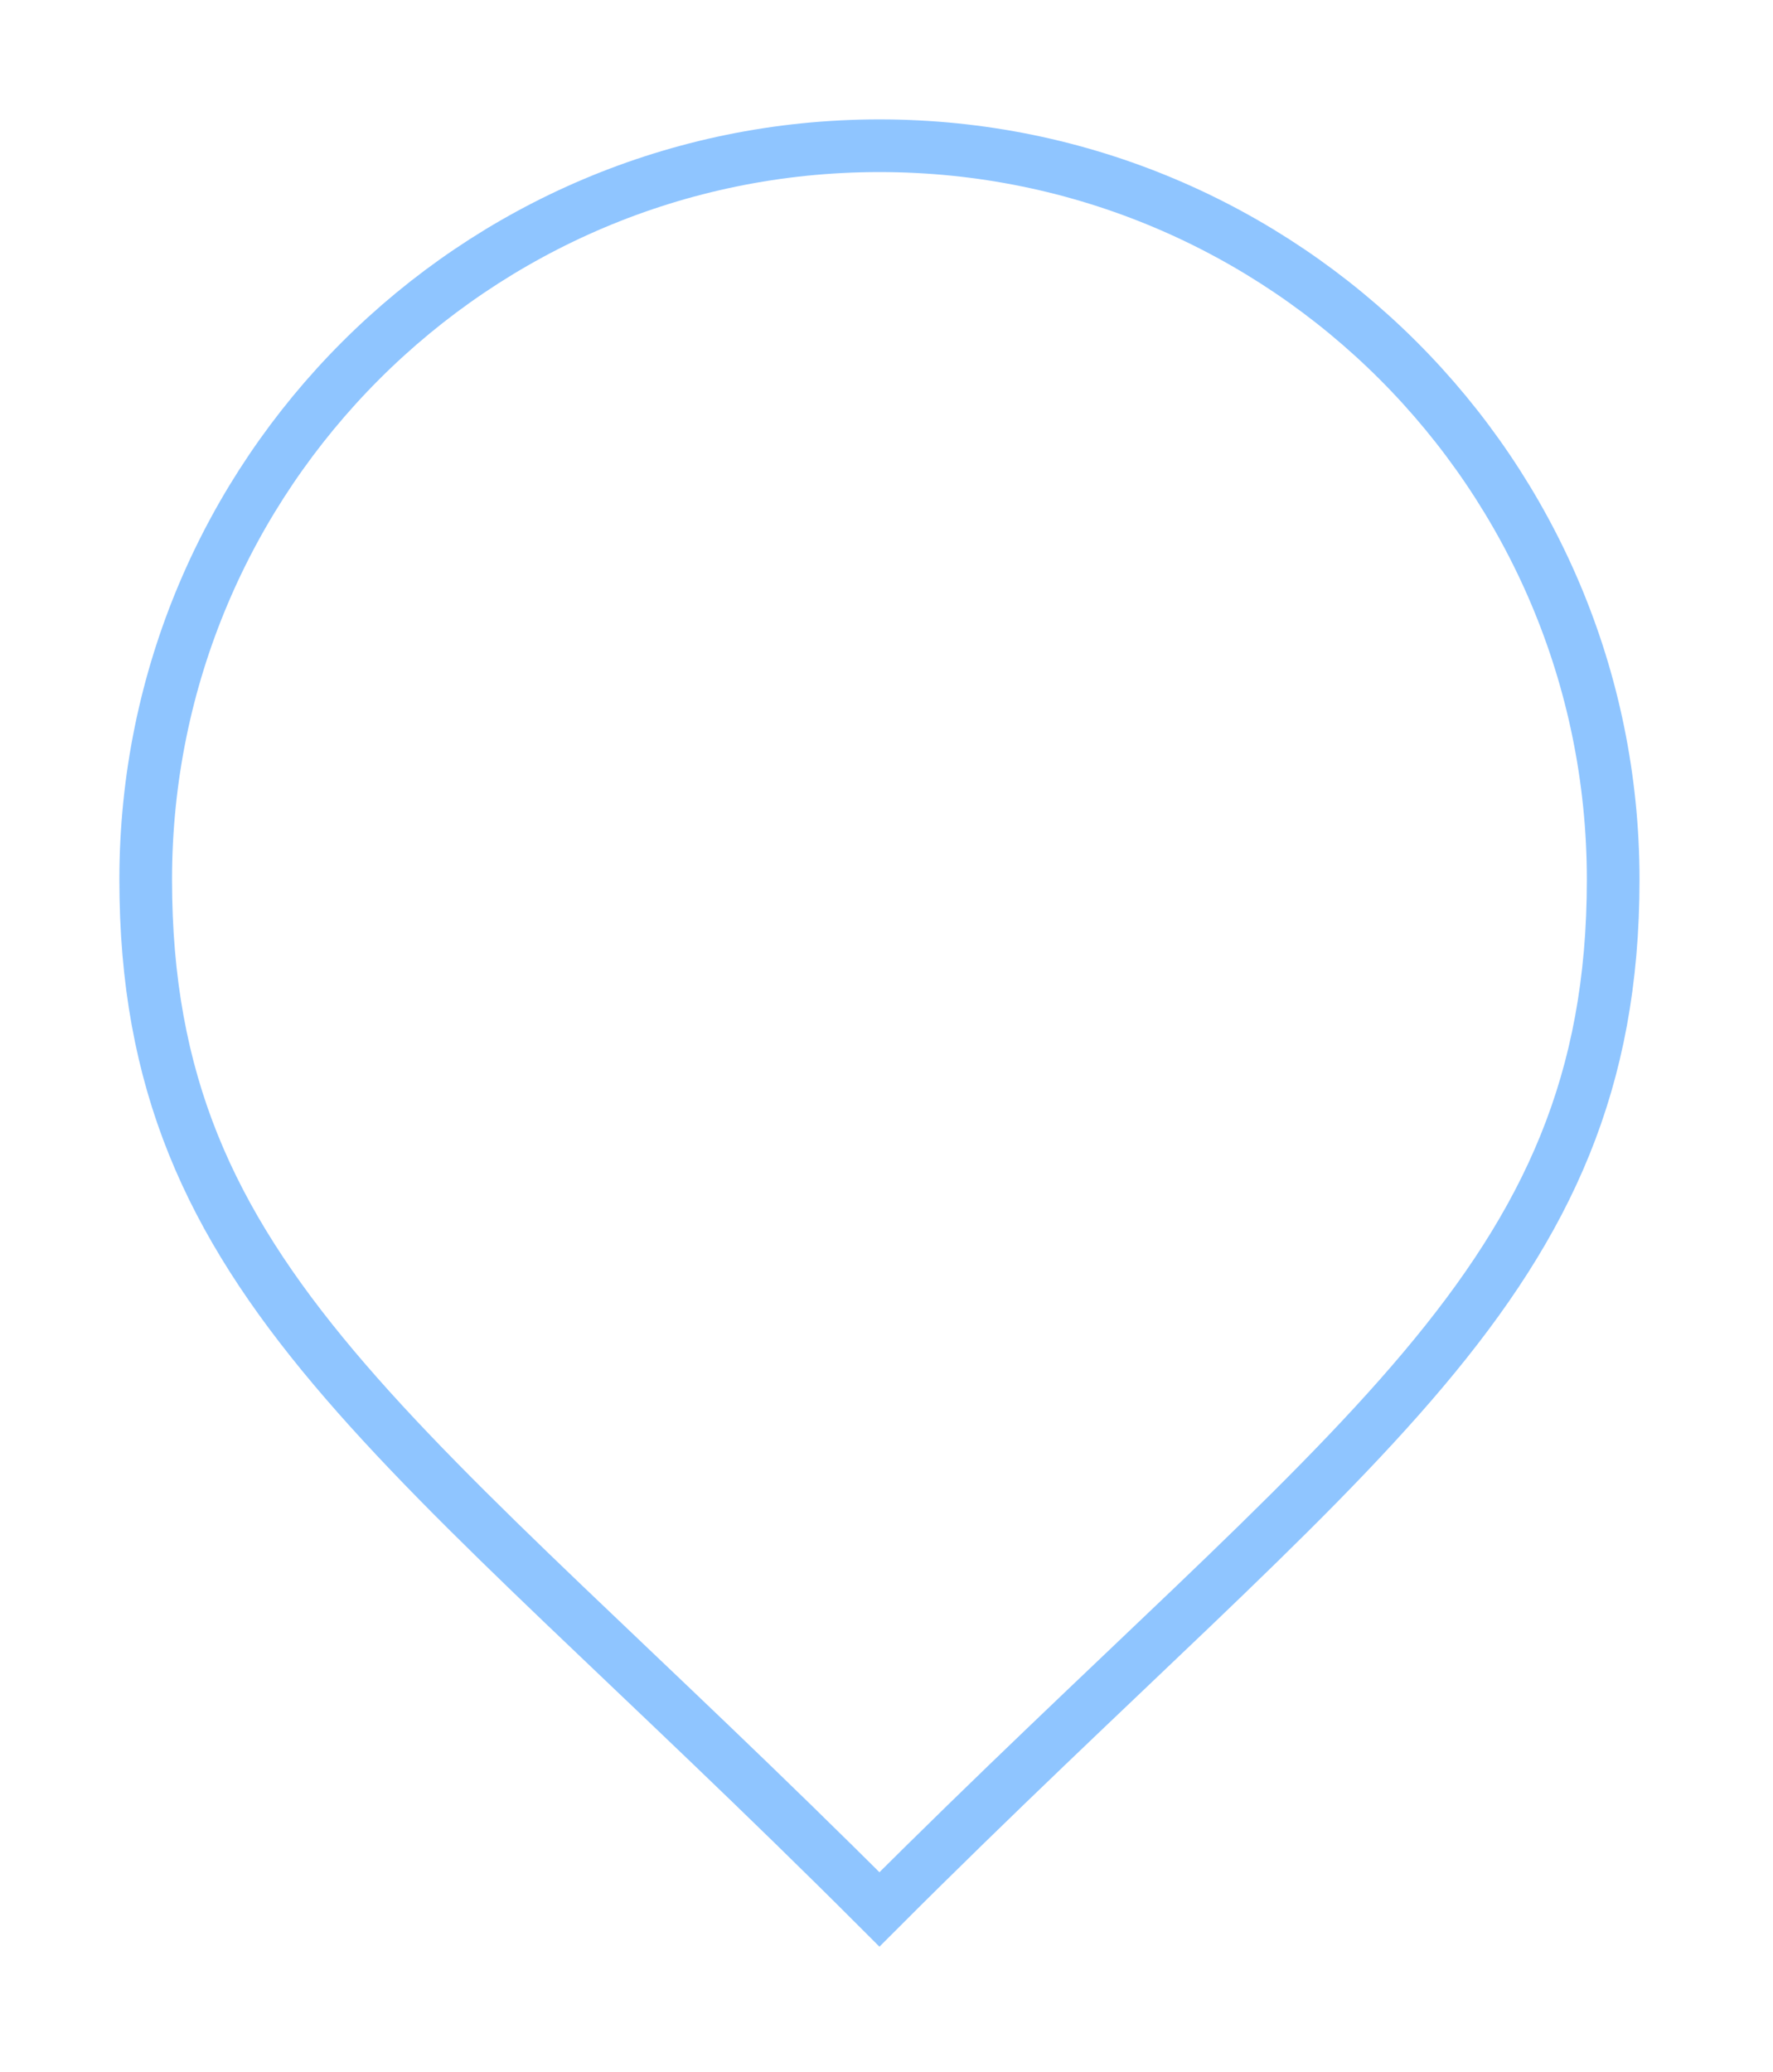 <?xml version="1.0" encoding="UTF-8"?> <svg xmlns="http://www.w3.org/2000/svg" width="101" height="118" viewBox="0 0 101 118" fill="none"><g filter="url(#filter0_f_913_3300)"><path d="M8.3 50.098C8.3 27.014 27.014 8.3 50.098 8.3C73.182 8.3 91.896 27.014 91.896 50.098C91.896 73.182 76.981 81.865 50.098 108.749C22.922 81.573 8.3 73.182 8.3 50.098Z" stroke="#8FC5FF" stroke-width="3"></path></g><defs><filter id="filter0_f_913_3300" x="-1.23978e-05" y="4.86374e-05" width="100.196" height="117.67" filterUnits="userSpaceOnUse" color-interpolation-filters="sRGB"><feFlood flood-opacity="0" result="BackgroundImageFix"></feFlood><feBlend mode="normal" in="SourceGraphic" in2="BackgroundImageFix" result="shape"></feBlend><feGaussianBlur stdDeviation="3.4" result="effect1_foregroundBlur_913_3300"></feGaussianBlur></filter></defs></svg> 